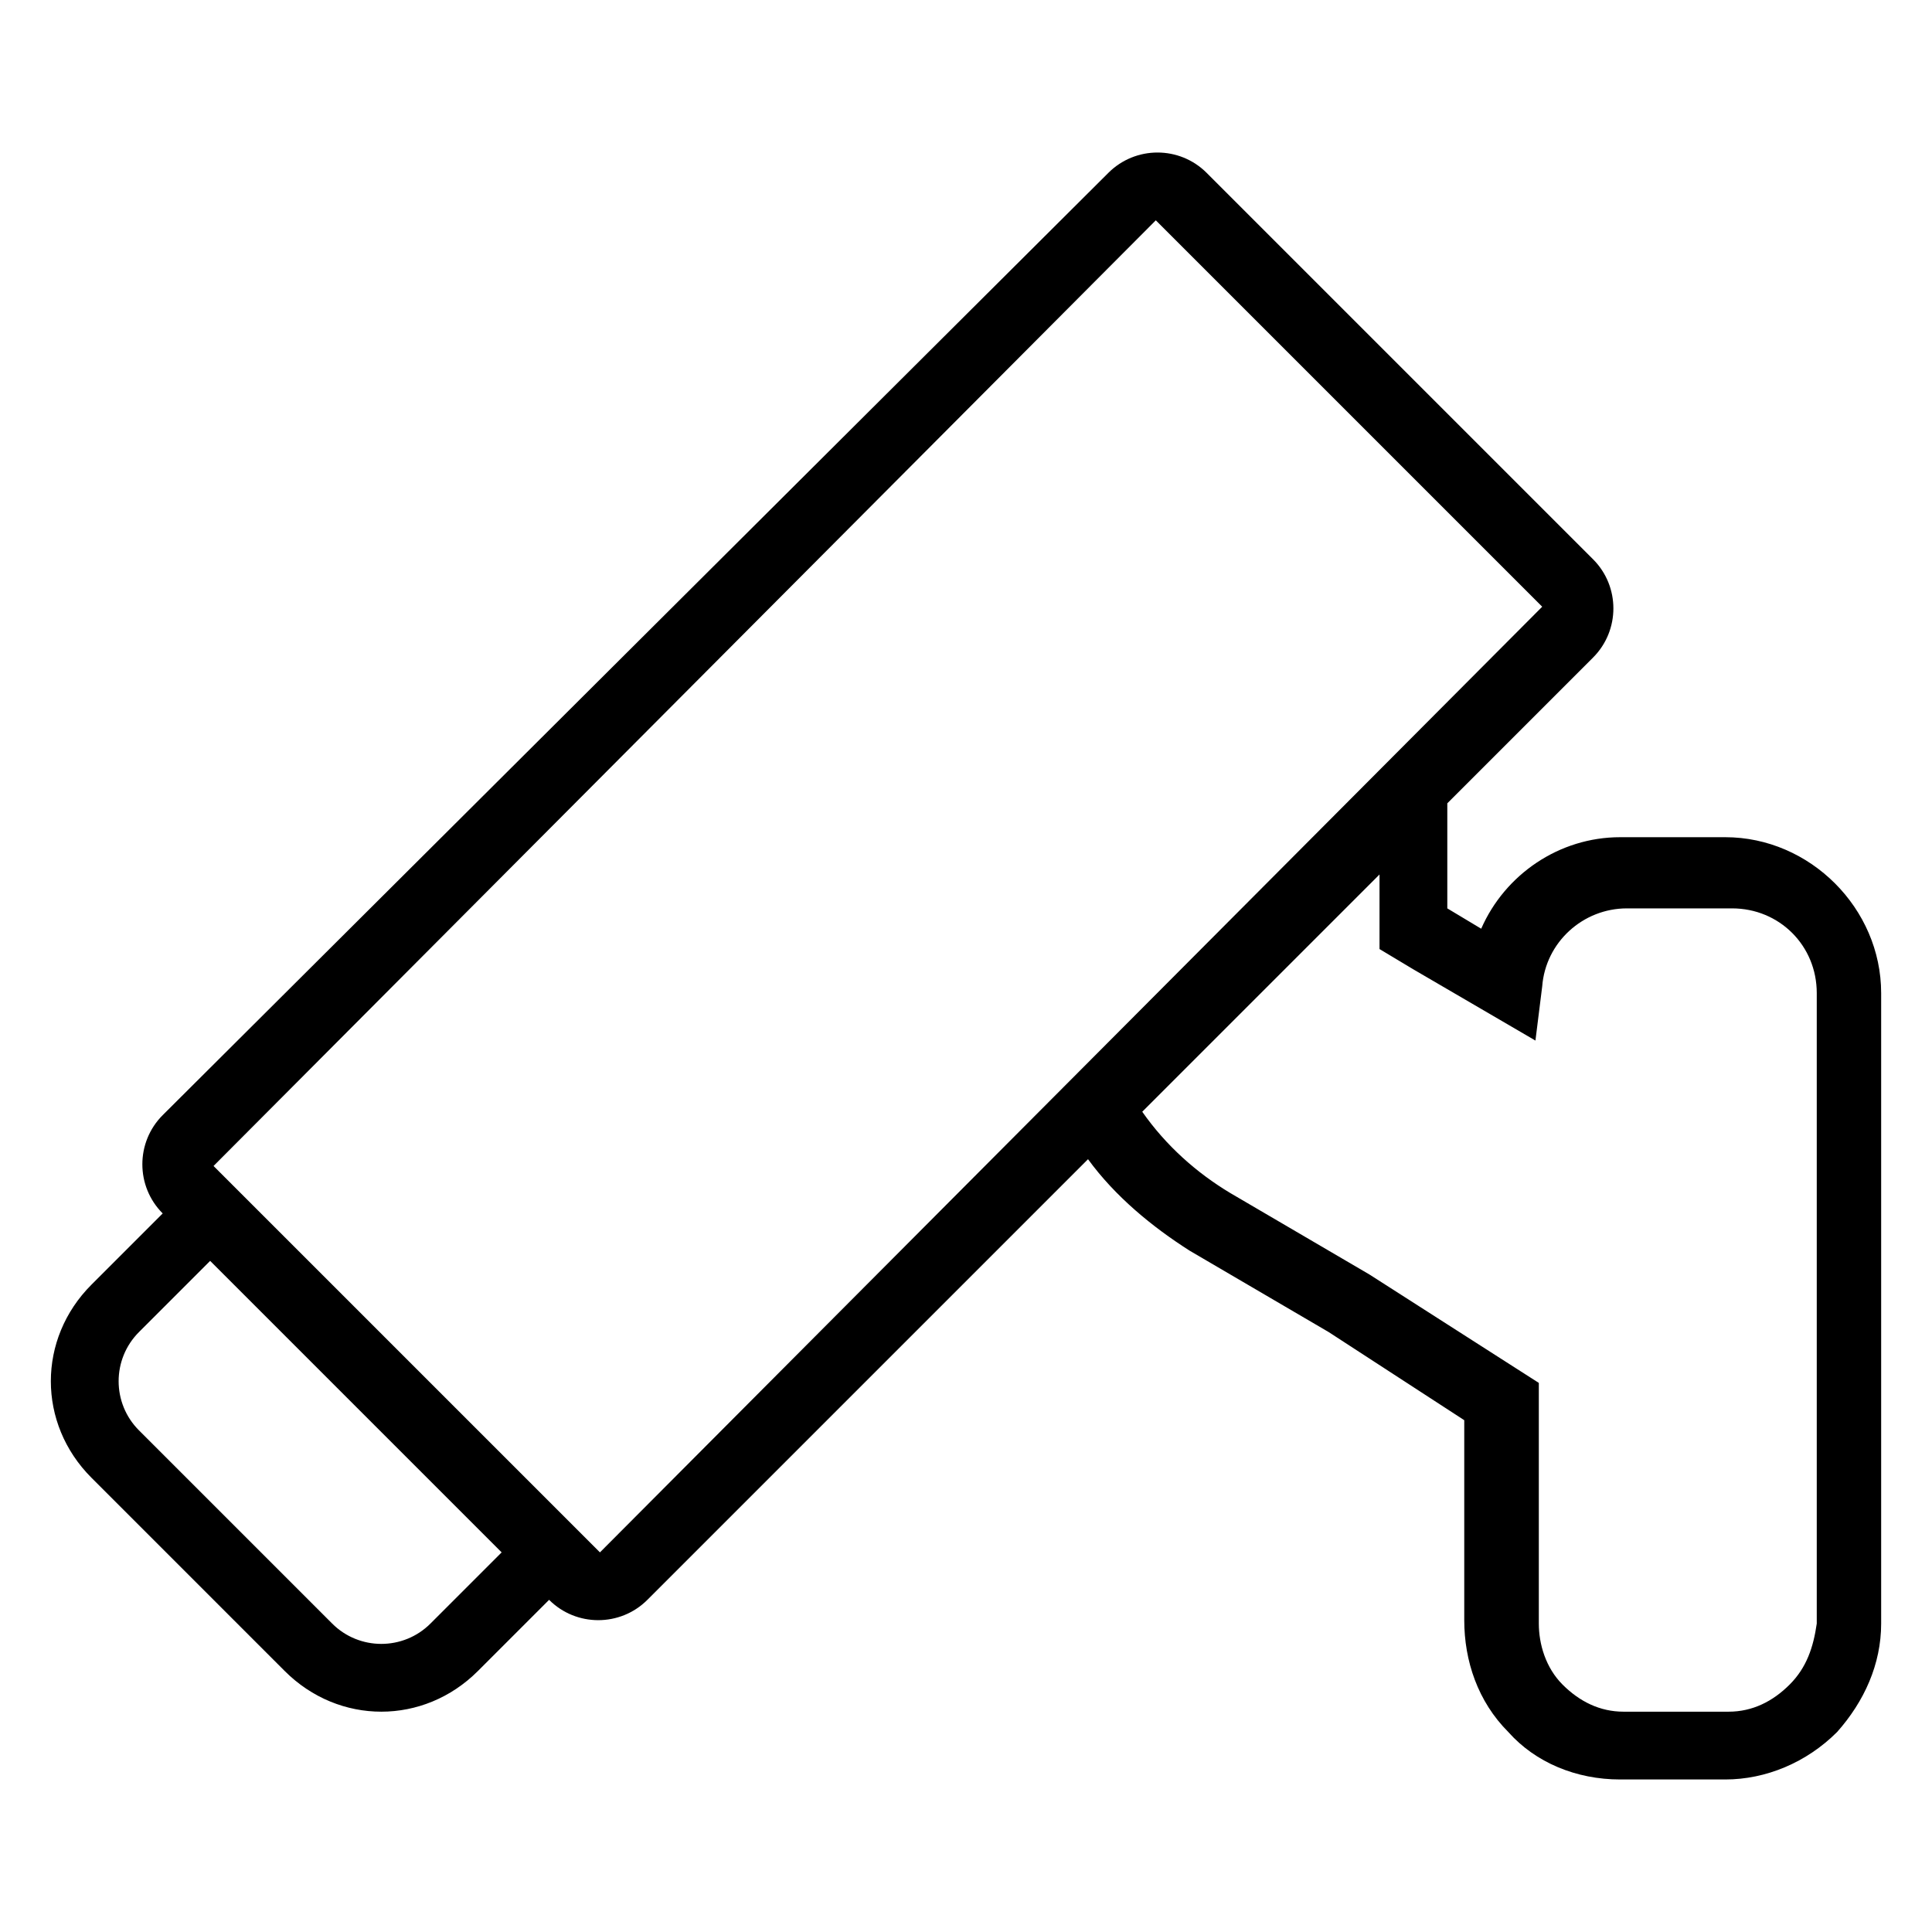 <?xml version="1.0" encoding="UTF-8"?>
<svg xmlns="http://www.w3.org/2000/svg" class="svg-icon" width="57" height="57" viewBox="0 0 57 57">
  <path fill-rule="evenodd" clip-rule="evenodd" d="M50.9 24.7H47.8C46 24.7 44.4 25.8 43.7 27.4L42.7 26.8V23.7L47 19.4C47.8 18.6 47.8 17.3 47 16.5L35.6 5.1C34.8 4.3 33.5 4.3 32.7 5.1L4.8 32.9C4 33.7 4 35 4.8 35.8L2.7 37.9C1.1 39.5 1.1 42 2.7 43.6L8.4 49.3C10 50.9 12.5 50.9 14.1 49.3L16.2 47.2C17 48 18.3 48 19.1 47.2L32.1 34.2C32.9 35.3 34 36.2 35.1 36.9L39.2 39.3L43.2 41.9V47.8C43.2 49 43.6 50.2 44.5 51.1C45.3 52 46.5 52.5 47.8 52.5H50.9C52.1 52.5 53.3 52 54.2 51.1C55 50.2 55.5 49.1 55.5 47.9V29.3C55.5 26.8 53.4 24.7 50.9 24.7ZM12.7 47.9C11.9 48.7 10.6 48.7 9.8 47.9L4.1 42.2C3.3 41.4 3.3 40.1 4.1 39.3L6.2 37.2L14.8 45.8L12.7 47.9ZM17.7 45.8L6.3 34.4L34.1 6.5L45.5 17.9L17.7 45.8ZM53.6 47.9C53.5 48.6 53.3 49.2 52.8 49.7C52.3 50.2 51.7 50.5 51 50.5H47.9C47.2 50.5 46.6 50.2 46.1 49.7C45.6 49.2 45.4 48.5 45.4 47.9V40.8L40.4 37.6L36.3 35.2C35.3 34.6 34.4 33.8 33.7 32.8L40.7 25.8V28L41.7 28.6L45.3 30.7L45.5 29.1C45.6 27.8 46.7 26.8 48 26.8H51.1C52.5 26.8 53.6 27.9 53.6 29.3V47.9Z"></path>
</svg>
